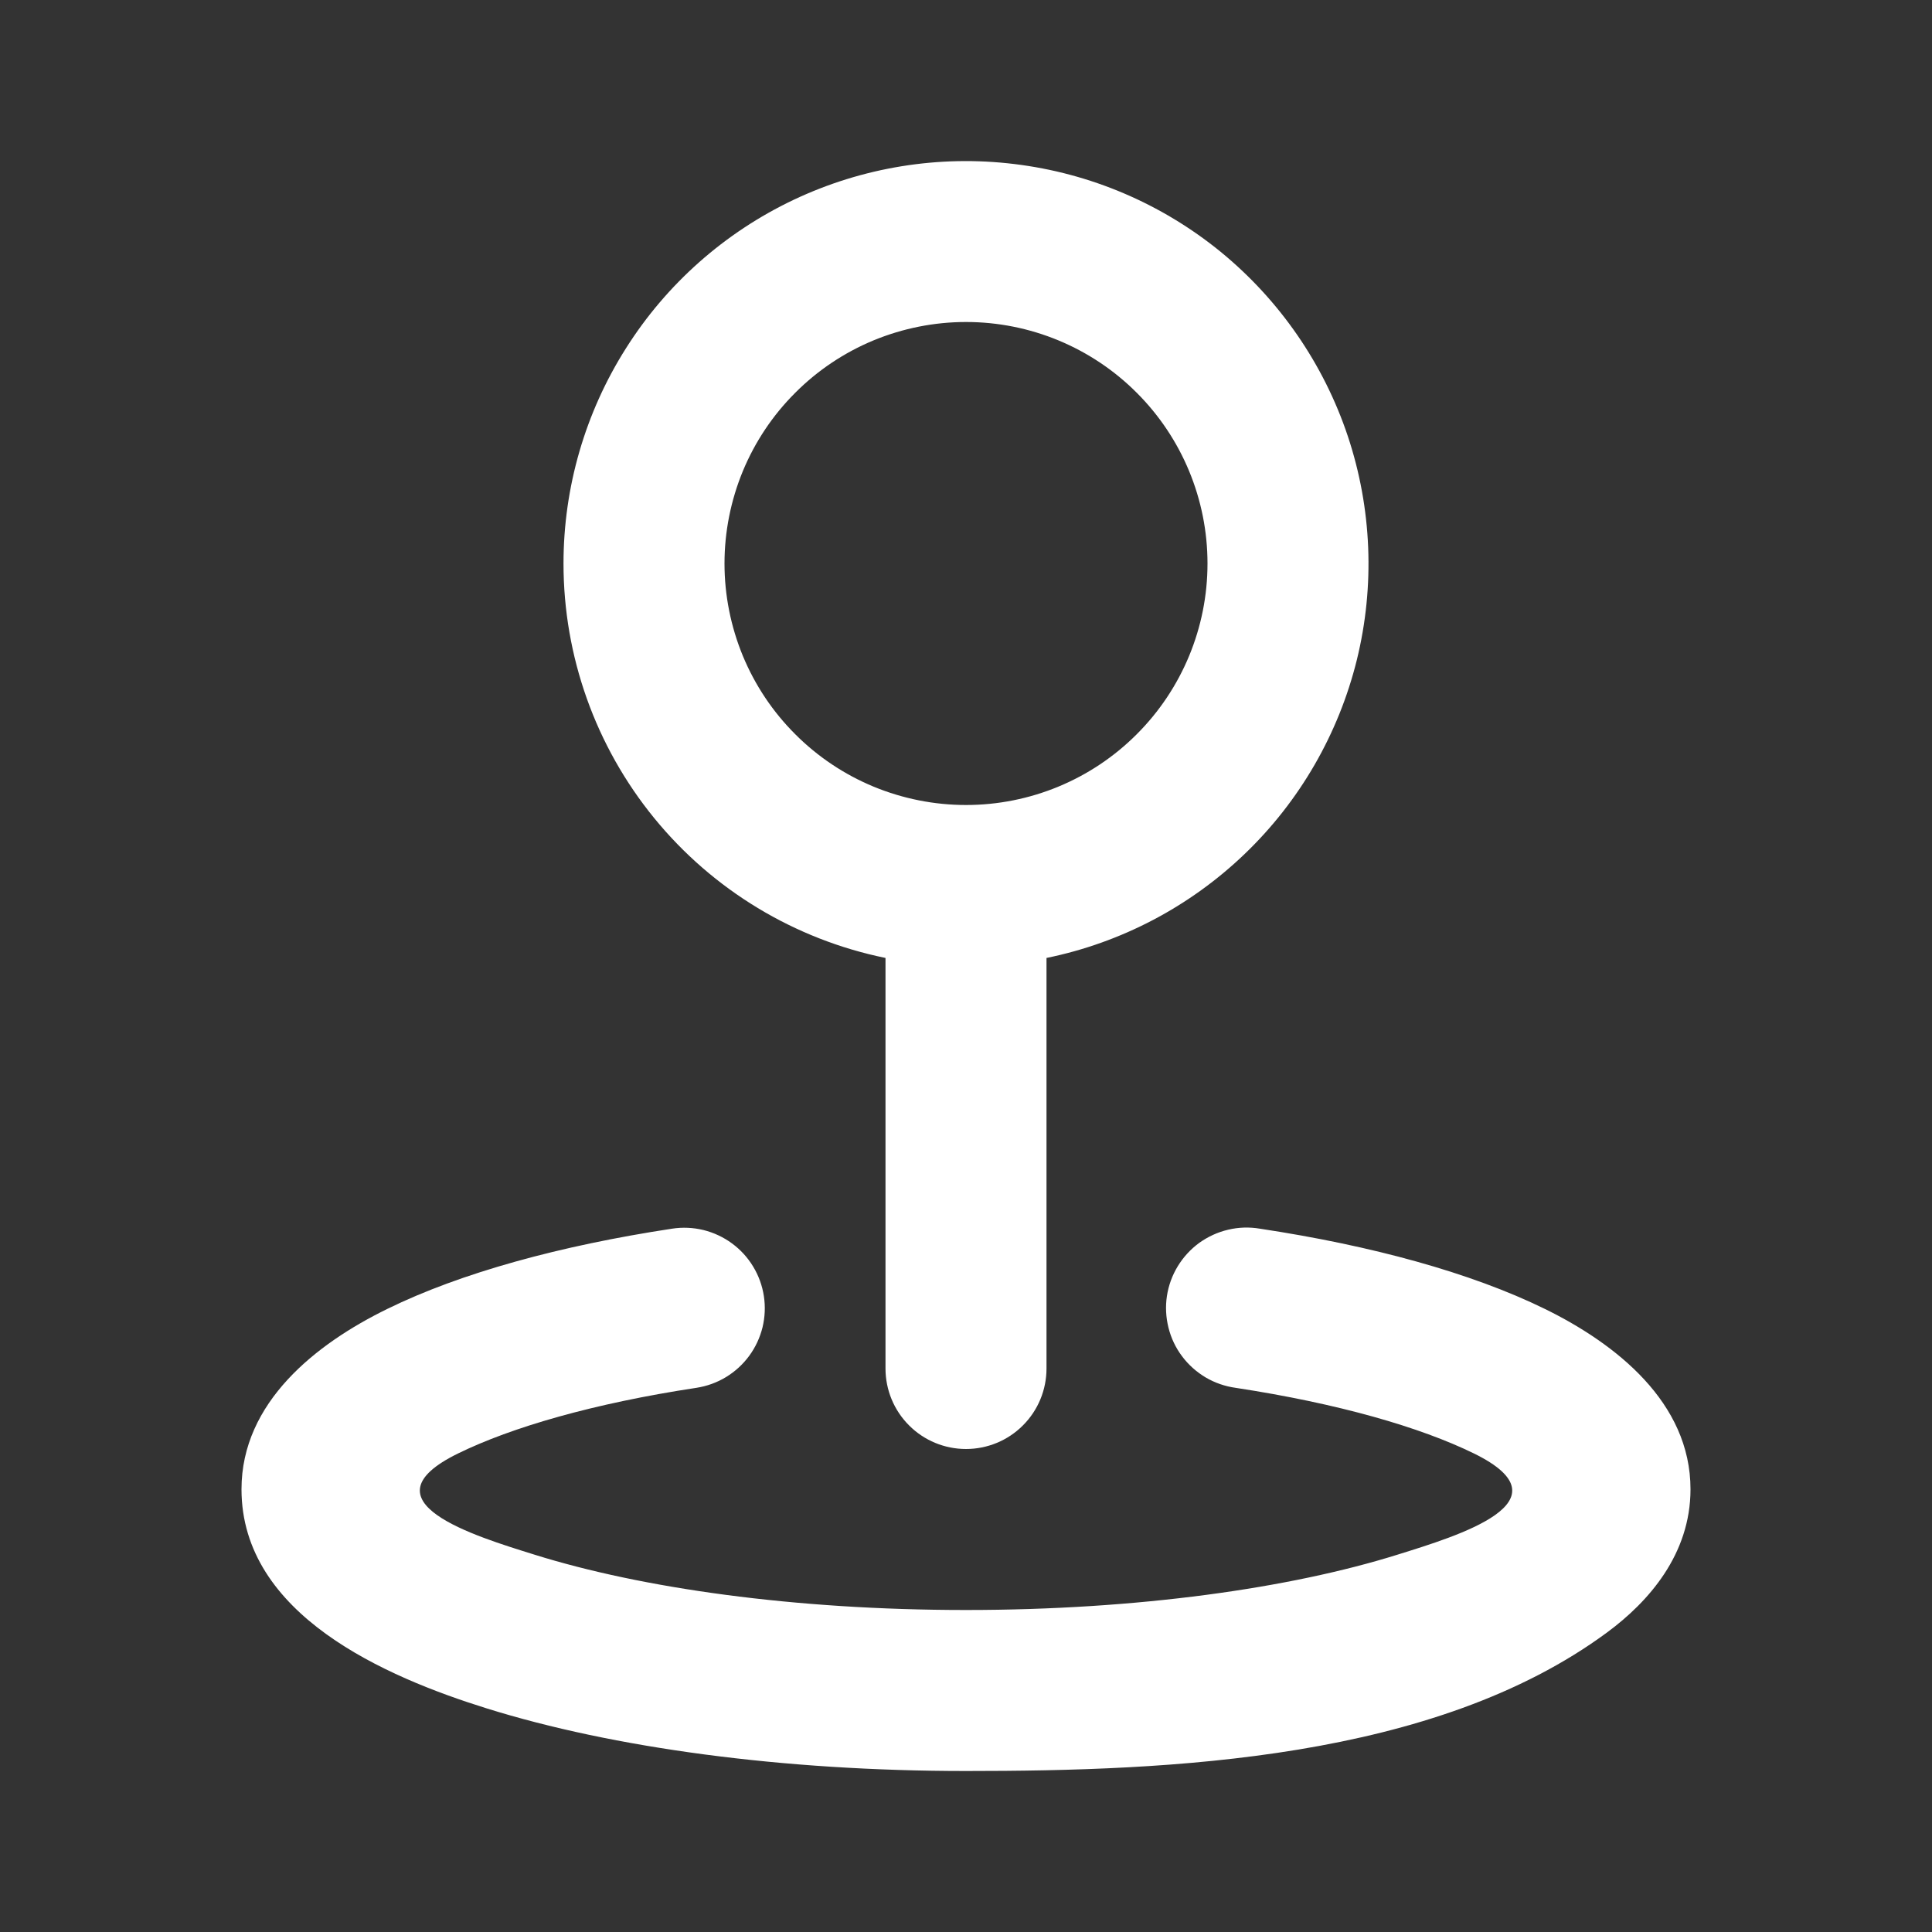 <svg width="24" height="24" viewBox="0 0 24 24" fill="none" xmlns="http://www.w3.org/2000/svg">
<rect x="0" y="0" width="24" height="24" fill="#333333" stroke="none"/>
<path fill-rule="evenodd" clip-rule="evenodd" d="M12 4C11.606 4 11.216 4.078 10.852 4.228C10.488 4.379 10.157 4.6 9.879 4.879C9.6 5.157 9.379 5.488 9.228 5.852C9.078 6.216 9 6.606 9 7C9 7.394 9.078 7.784 9.228 8.148C9.379 8.512 9.6 8.843 9.879 9.121C10.157 9.4 10.488 9.621 10.852 9.772C11.216 9.922 11.606 10 12 10C12.796 10 13.559 9.684 14.121 9.121C14.684 8.559 15 7.796 15 7C15 6.204 14.684 5.441 14.121 4.879C13.559 4.316 12.796 4 12 4ZM7 7C7 6.054 7.269 5.127 7.775 4.328C8.28 3.528 9.002 2.889 9.857 2.483C10.712 2.078 11.664 1.923 12.603 2.038C13.543 2.152 14.43 2.53 15.163 3.128C15.895 3.727 16.443 4.521 16.743 5.418C17.042 6.315 17.081 7.279 16.855 8.198C16.628 9.116 16.146 9.952 15.463 10.607C14.781 11.262 13.927 11.711 13 11.9V17C13 17.265 12.895 17.52 12.707 17.707C12.52 17.895 12.265 18 12 18C11.735 18 11.48 17.895 11.293 17.707C11.105 17.52 11 17.265 11 17V11.9C9.871 11.669 8.856 11.056 8.127 10.163C7.398 9.27 7 8.153 7 7ZM9.489 16.1C9.509 16.23 9.503 16.362 9.472 16.49C9.44 16.618 9.384 16.738 9.306 16.844C9.228 16.95 9.13 17.039 9.018 17.107C8.906 17.175 8.781 17.22 8.651 17.24C7.373 17.434 6.358 17.729 5.691 18.055C4.471 18.652 5.897 19.081 6.641 19.313C7.968 19.728 9.863 20 12 20C14.137 20 16.032 19.728 17.359 19.313C18.108 19.079 19.529 18.653 18.309 18.055C17.642 17.729 16.627 17.435 15.349 17.24C15.218 17.222 15.091 17.178 14.977 17.111C14.863 17.043 14.763 16.954 14.684 16.848C14.604 16.742 14.547 16.621 14.515 16.492C14.483 16.363 14.476 16.23 14.496 16.099C14.516 15.968 14.562 15.842 14.631 15.729C14.7 15.616 14.791 15.517 14.898 15.439C15.006 15.362 15.127 15.306 15.256 15.276C15.386 15.245 15.519 15.241 15.65 15.263C17.038 15.473 18.272 15.81 19.189 16.259C20.073 16.692 21 17.421 21 18.5C21 19.311 20.476 19.9 19.966 20.277C17.816 21.865 14.536 22 12 22C9.718 22 7.613 21.712 6.045 21.222C4.795 20.832 3 20.062 3 18.5C3 17.42 3.927 16.692 4.811 16.26C5.728 15.81 6.963 15.474 8.349 15.263C8.479 15.243 8.611 15.249 8.739 15.28C8.867 15.312 8.987 15.368 9.093 15.446C9.199 15.524 9.288 15.621 9.356 15.734C9.424 15.846 9.469 15.97 9.489 16.1Z" fill="white"/>
</svg>
